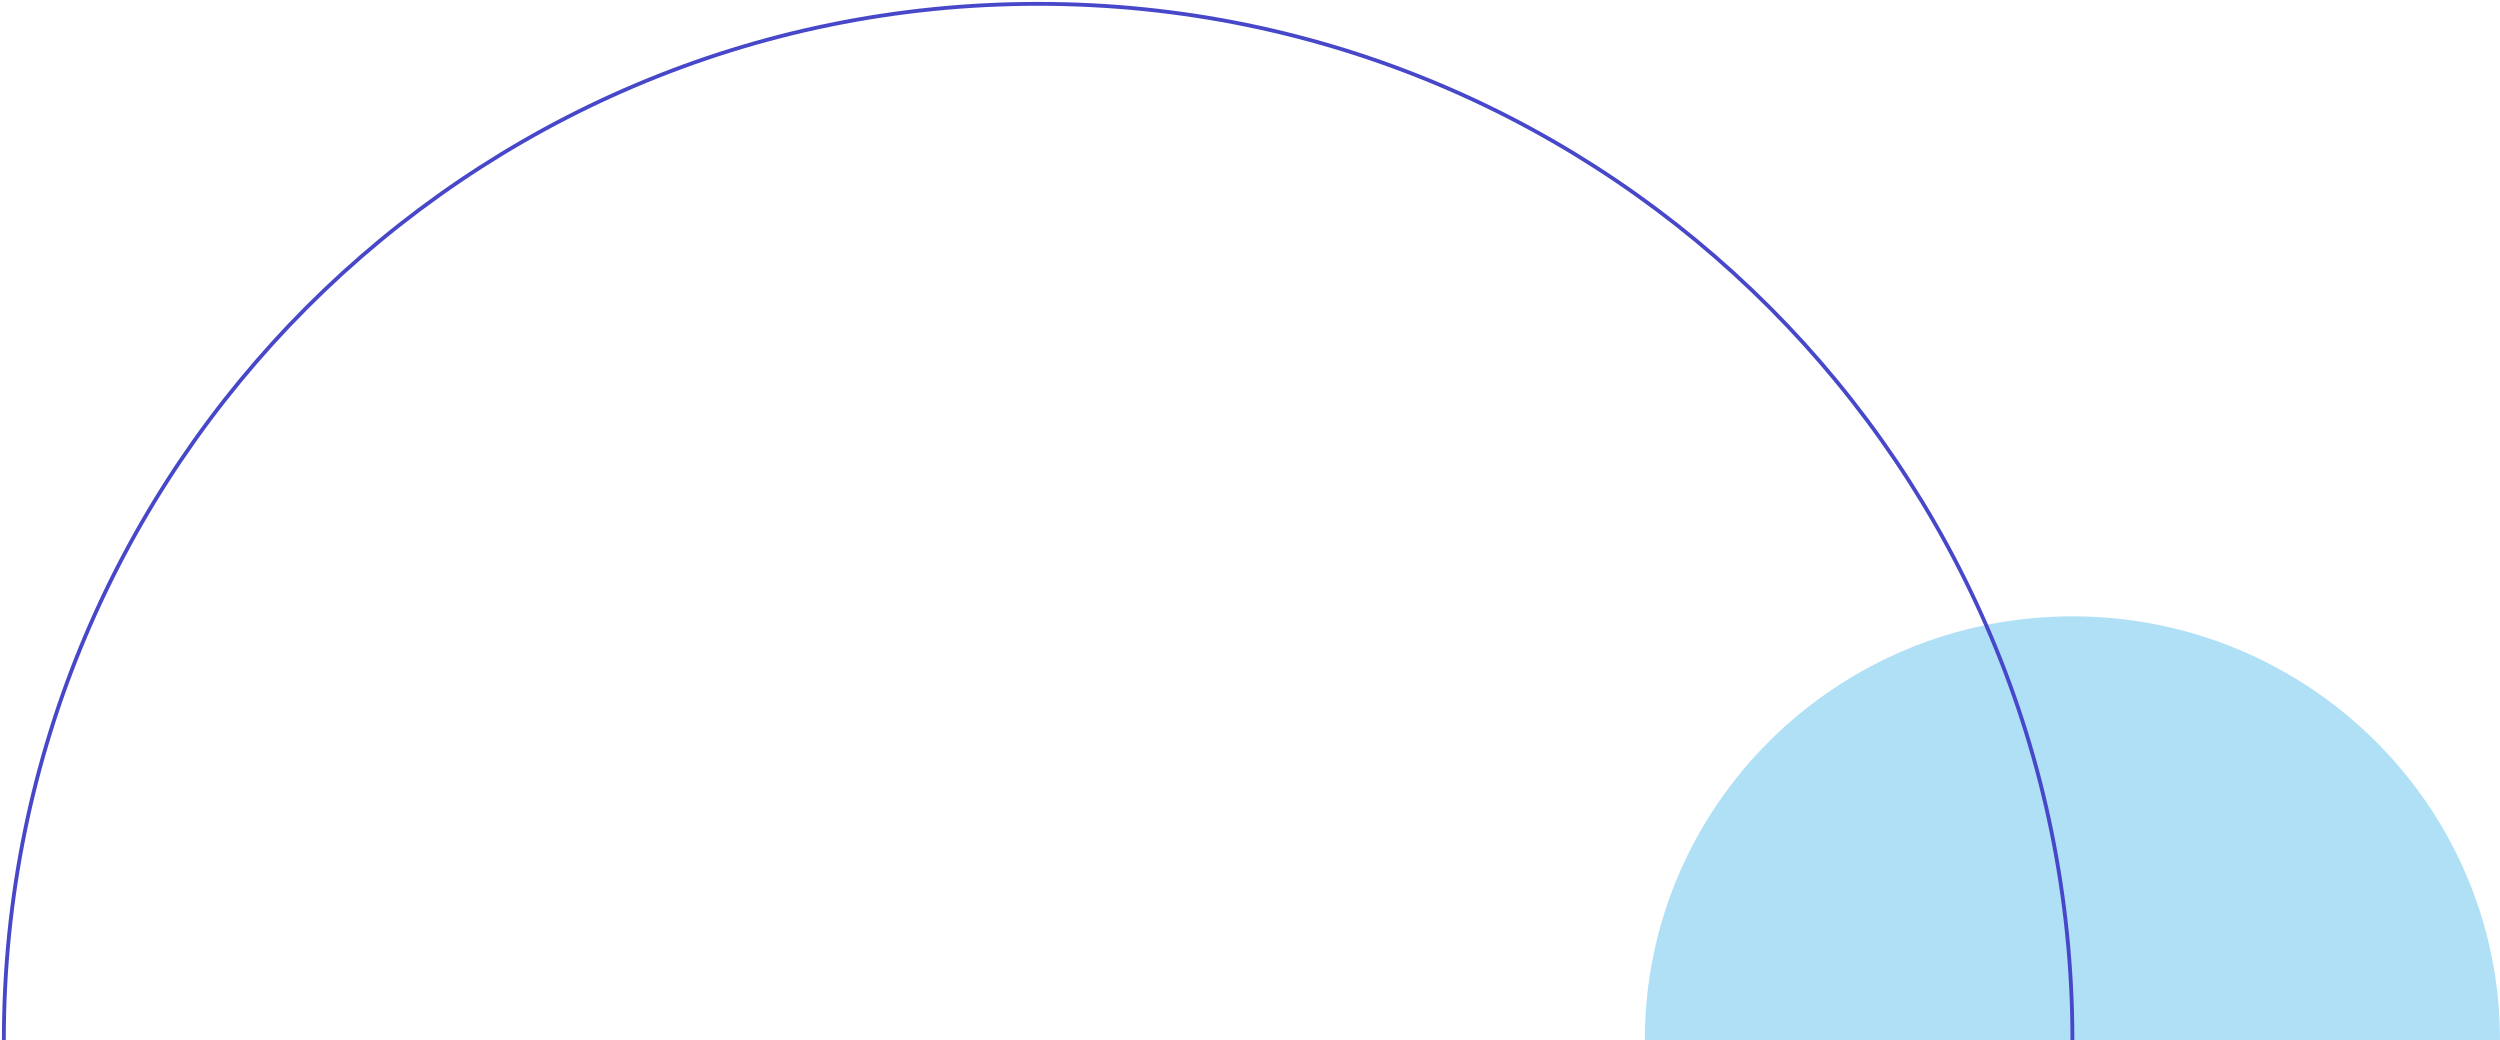 <?xml version="1.0" encoding="UTF-8"?>
<svg xmlns="http://www.w3.org/2000/svg" width="649" height="270" viewBox="0 0 649 270" fill="none">
  <g clip-path="url(#clip0_63_102)">
    <path d="M649 270C649 209.253 599.299 160 538 160C476.701 160 427 209.253 427 270H649Z" fill="#63C2EE" fill-opacity="0.5"></path>
  </g>
  <path d="M538 270C538 121.435 417.788 1 269.5 1C121.212 1 1 121.435 1 270" stroke="#4747C9"></path>
  <defs>
    <clipPath id="clip0_63_102">
      <rect width="222" height="110" fill="white" transform="translate(427 160)"></rect>
    </clipPath>
  </defs>
</svg>
